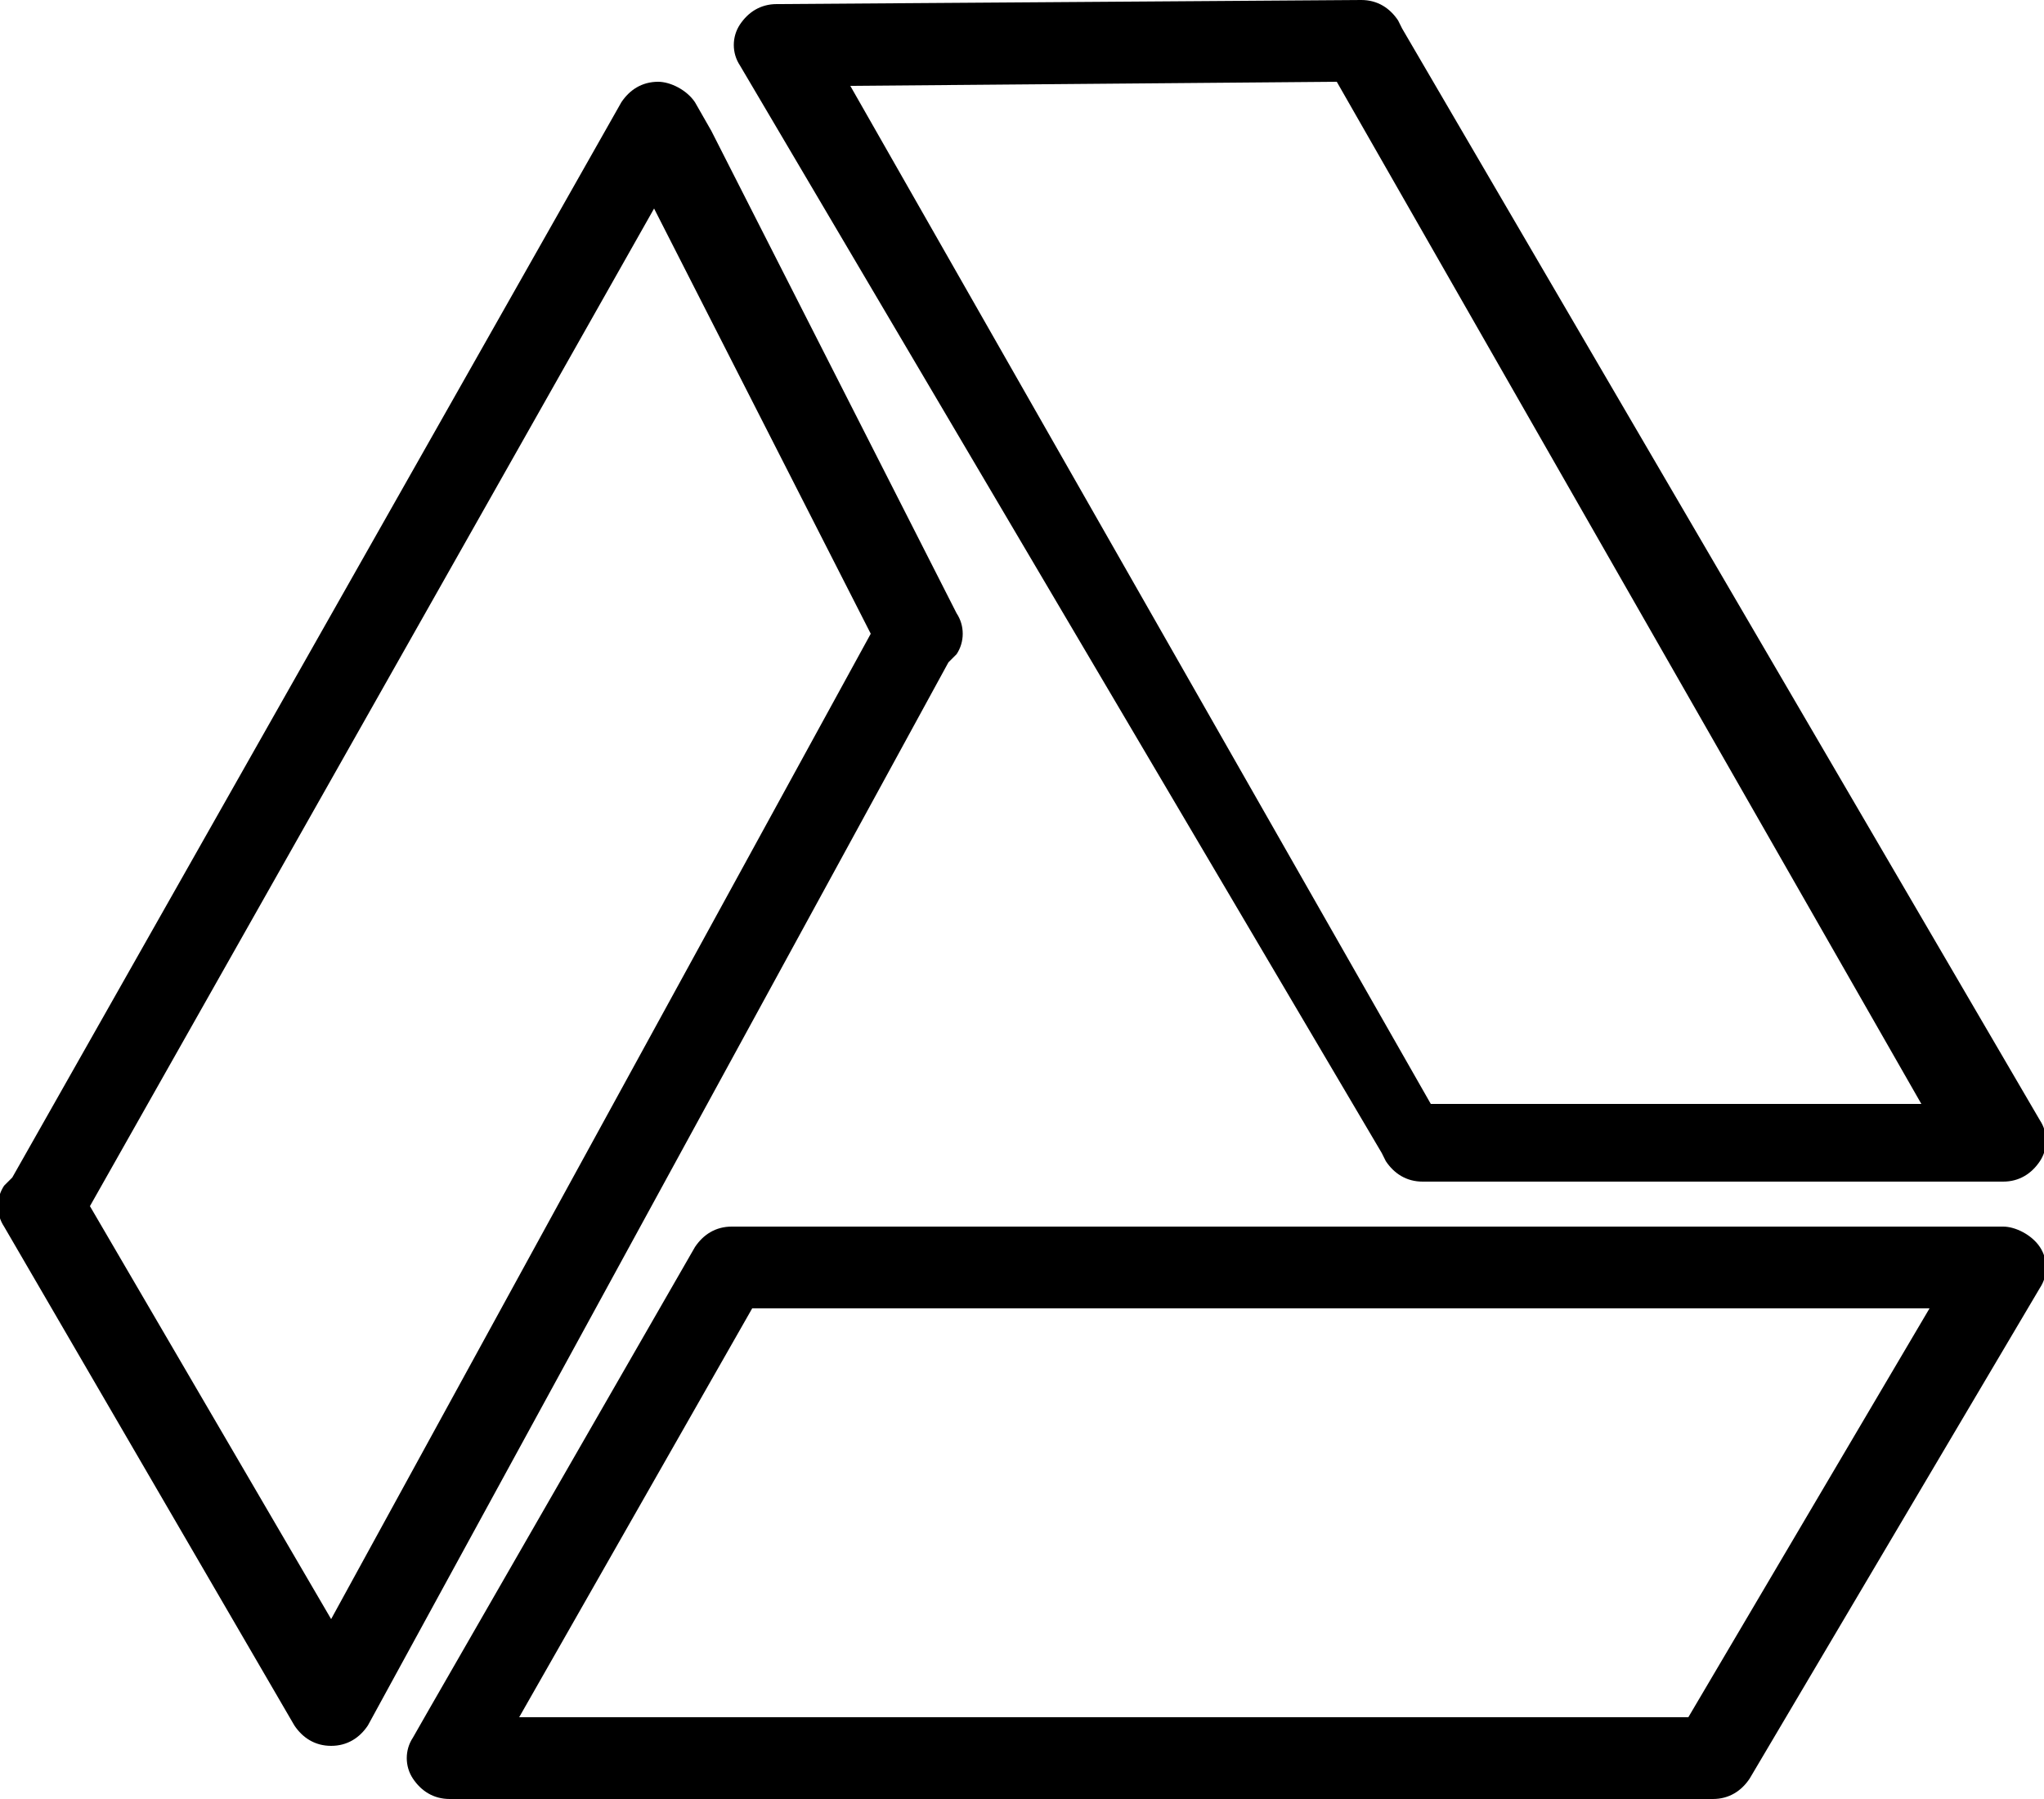 <?xml version="1.0" ?><!DOCTYPE svg  PUBLIC '-//W3C//DTD SVG 1.1//EN'  'http://www.w3.org/Graphics/SVG/1.1/DTD/svg11.dtd'><svg height="44px" id="Layer_1" style="enable-background:new 0 0 50 44;" version="1.1" viewBox="0 0 50 44" width="50px" xml:space="preserve" xmlns="http://www.w3.org/2000/svg" xmlns:xlink="http://www.w3.org/1999/xlink"><g><g><path d="M49,30l-31.1,0c-0.4,0-0.7,0.2-0.9,0.5l-6.5,11.3l-0.4,0.7c-0.2,0.3-0.2,0.7,0,1c0.2,0.3,0.5,0.5,0.9,0.5l30.9,0    c0.4,0,0.7-0.2,0.9-0.5l7.1-12c0.2-0.3,0.2-0.7,0-1C49.7,30.2,49.3,30,49,30z M41.3,42l-28.6,0l5.7-10l28.8,0L41.3,42z M33.8,28.2    l0.1,0.2c0.2,0.3,0.5,0.5,0.9,0.5c0,0,0,0,0,0l0.3,0l13.1,0c0,0,0,0,0,0l0.8,0c0.4,0,0.7-0.2,0.9-0.5c0.2-0.3,0.2-0.7,0-1    L34.3,0.7l-0.1-0.2C34,0.2,33.7,0,33.3,0L19,0.1c-0.4,0-0.7,0.2-0.9,0.5c-0.2,0.3-0.2,0.7,0,1L33.8,28.2z M32.7,2L47,27H35    L20.8,2.1L32.7,2z M23.4,16c0.2-0.3,0.2-0.7,0-1l-6-11.8l-0.4-0.7C16.8,2.2,16.4,2,16.1,2h0c-0.4,0-0.7,0.2-0.9,0.5L0.3,28.8    L0.1,29c-0.2,0.3-0.2,0.7,0,1l7.1,12.2c0.2,0.3,0.5,0.5,0.9,0.5h0c0.4,0,0.7-0.2,0.9-0.5l14.2-26L23.4,16z M8.1,39.6L2.2,29.5    L16,5.1l5.3,10.4L8.1,39.6z"/></g></g></svg>